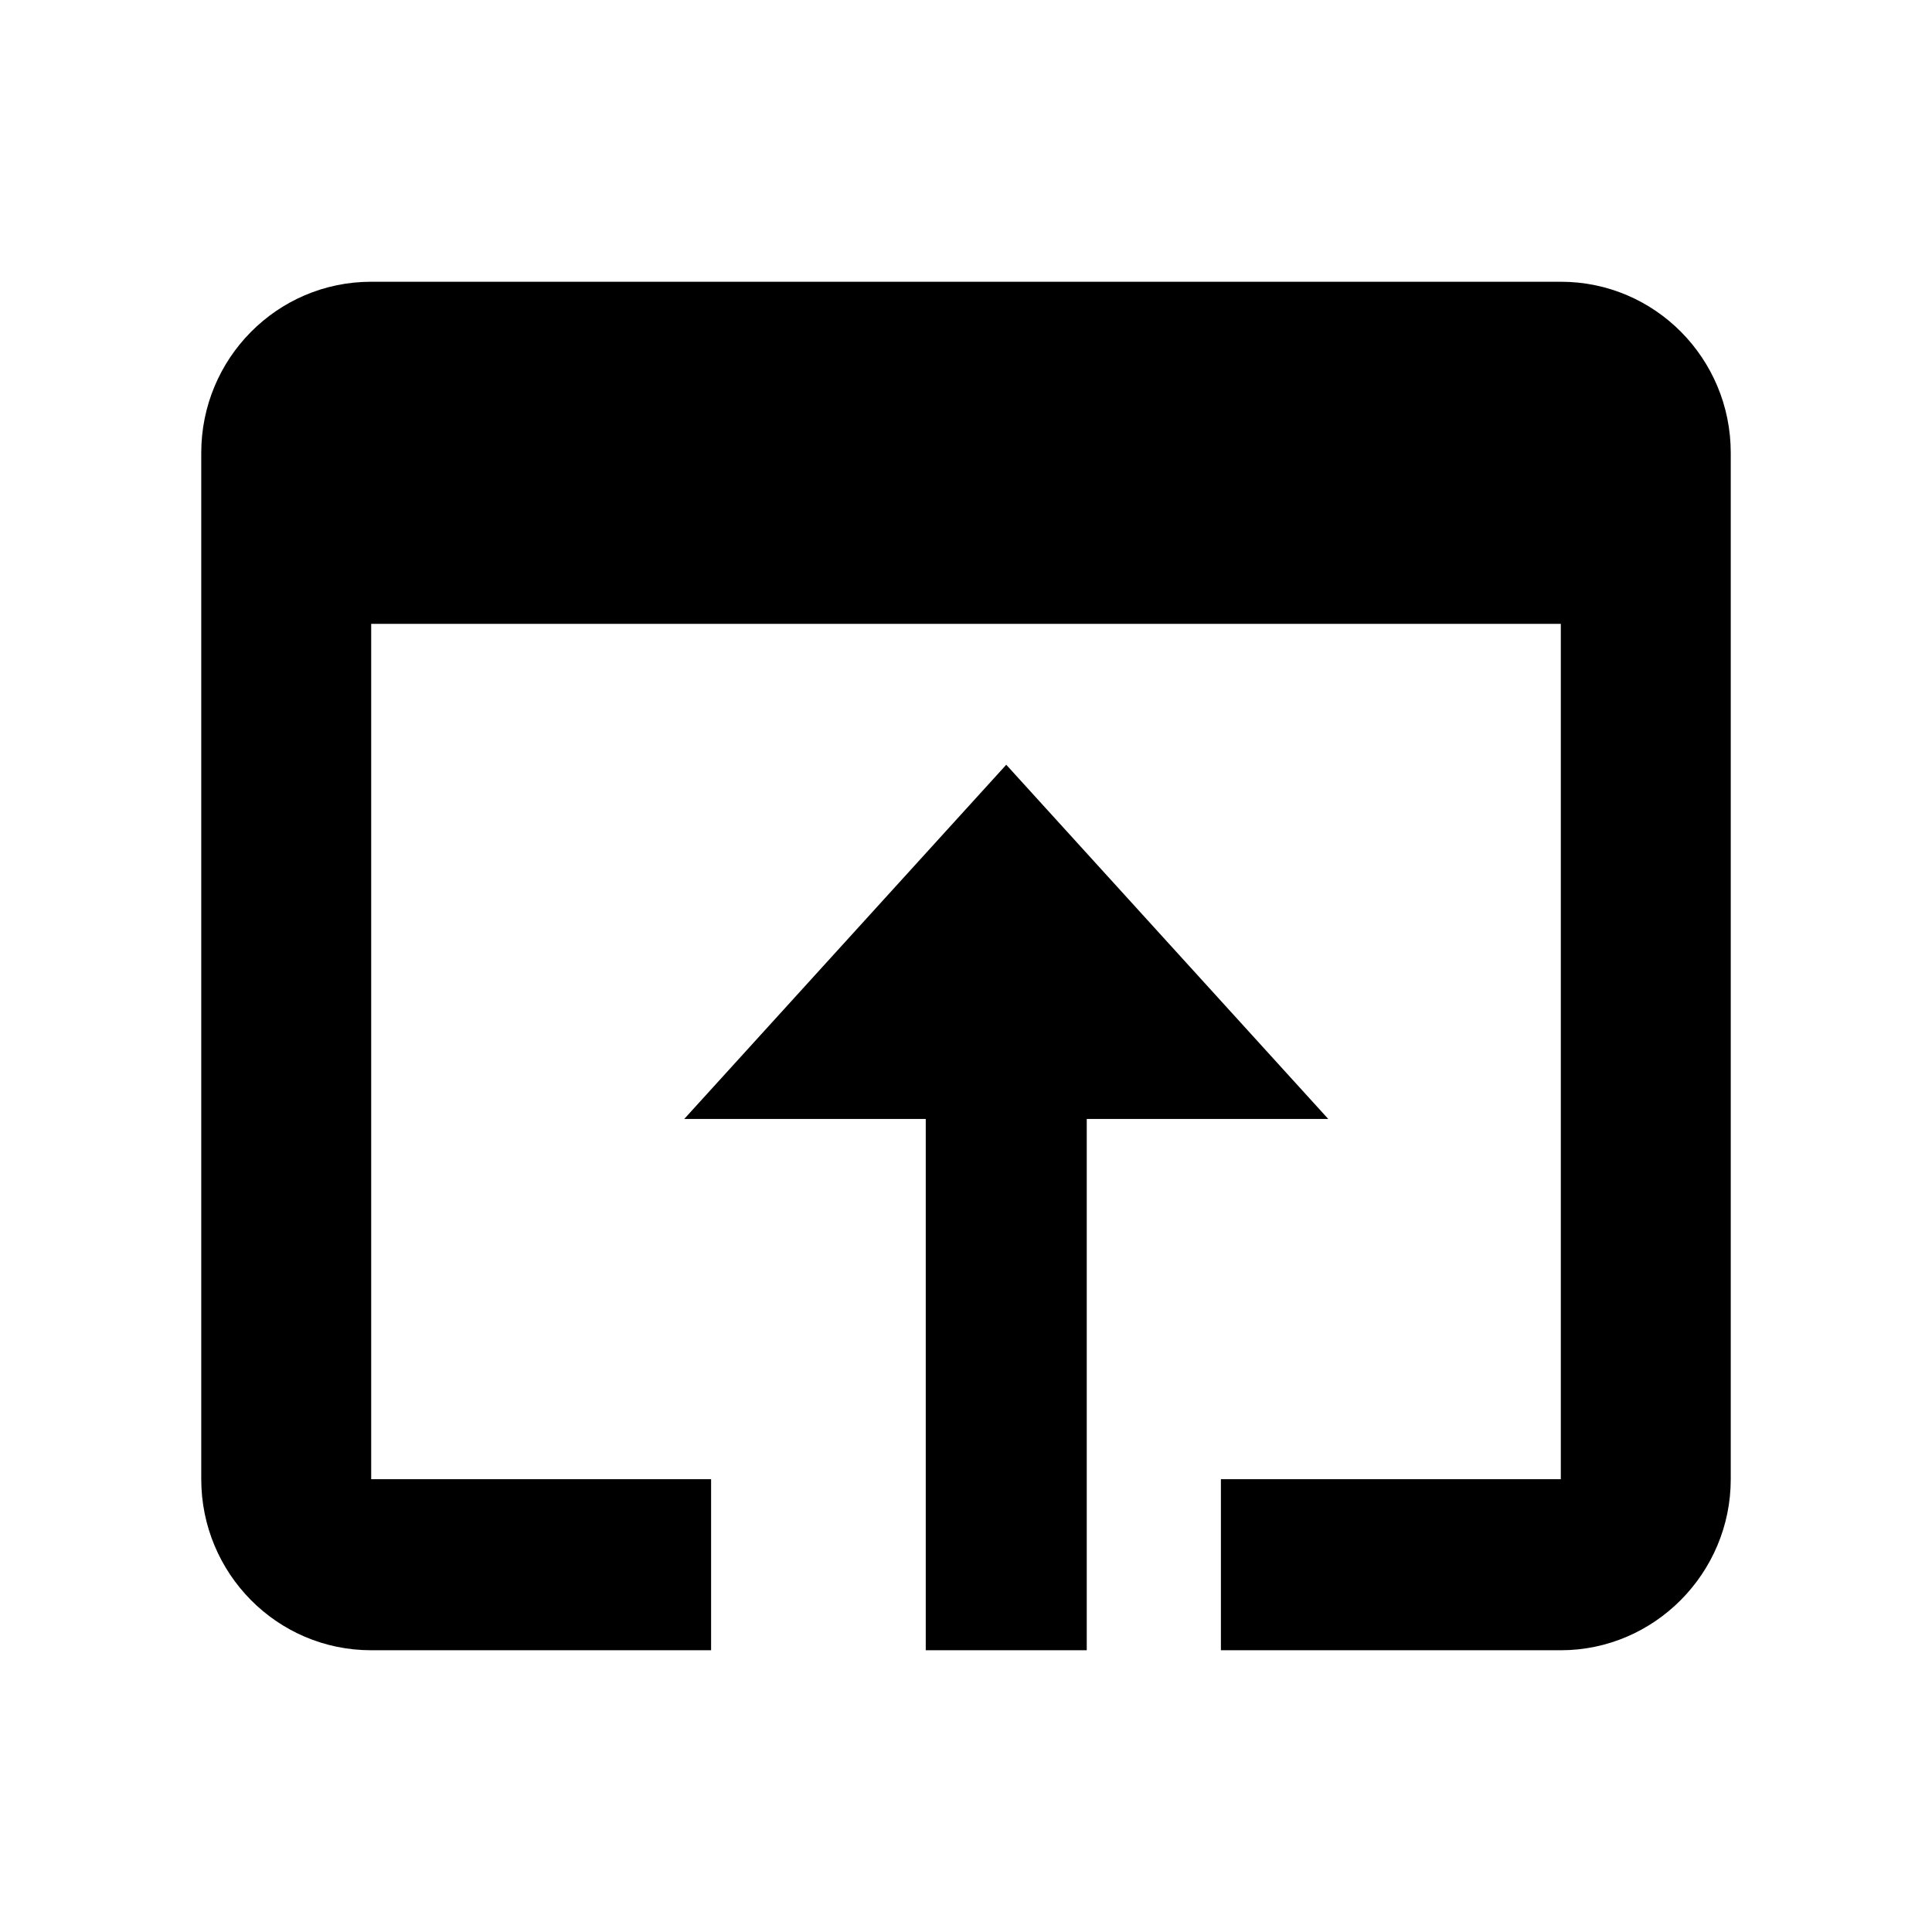 <svg viewBox="0 0 48 48" xmlns="http://www.w3.org/2000/svg"><path d="M38.778 7H9.222C6.88 7 5 8.912 5 11.25v25.5C5 39.087 6.879 41 9.222 41h8.445v-4.25H9.222V15.5h29.556v21.25h-8.445V41h8.445C41.1 41 43 39.087 43 36.75v-25.5C43 8.912 41.121 7 38.778 7zM25 19l-8 8.8h6V41h4V27.8h6L25 19z" fill-rule="evenodd"/></svg>